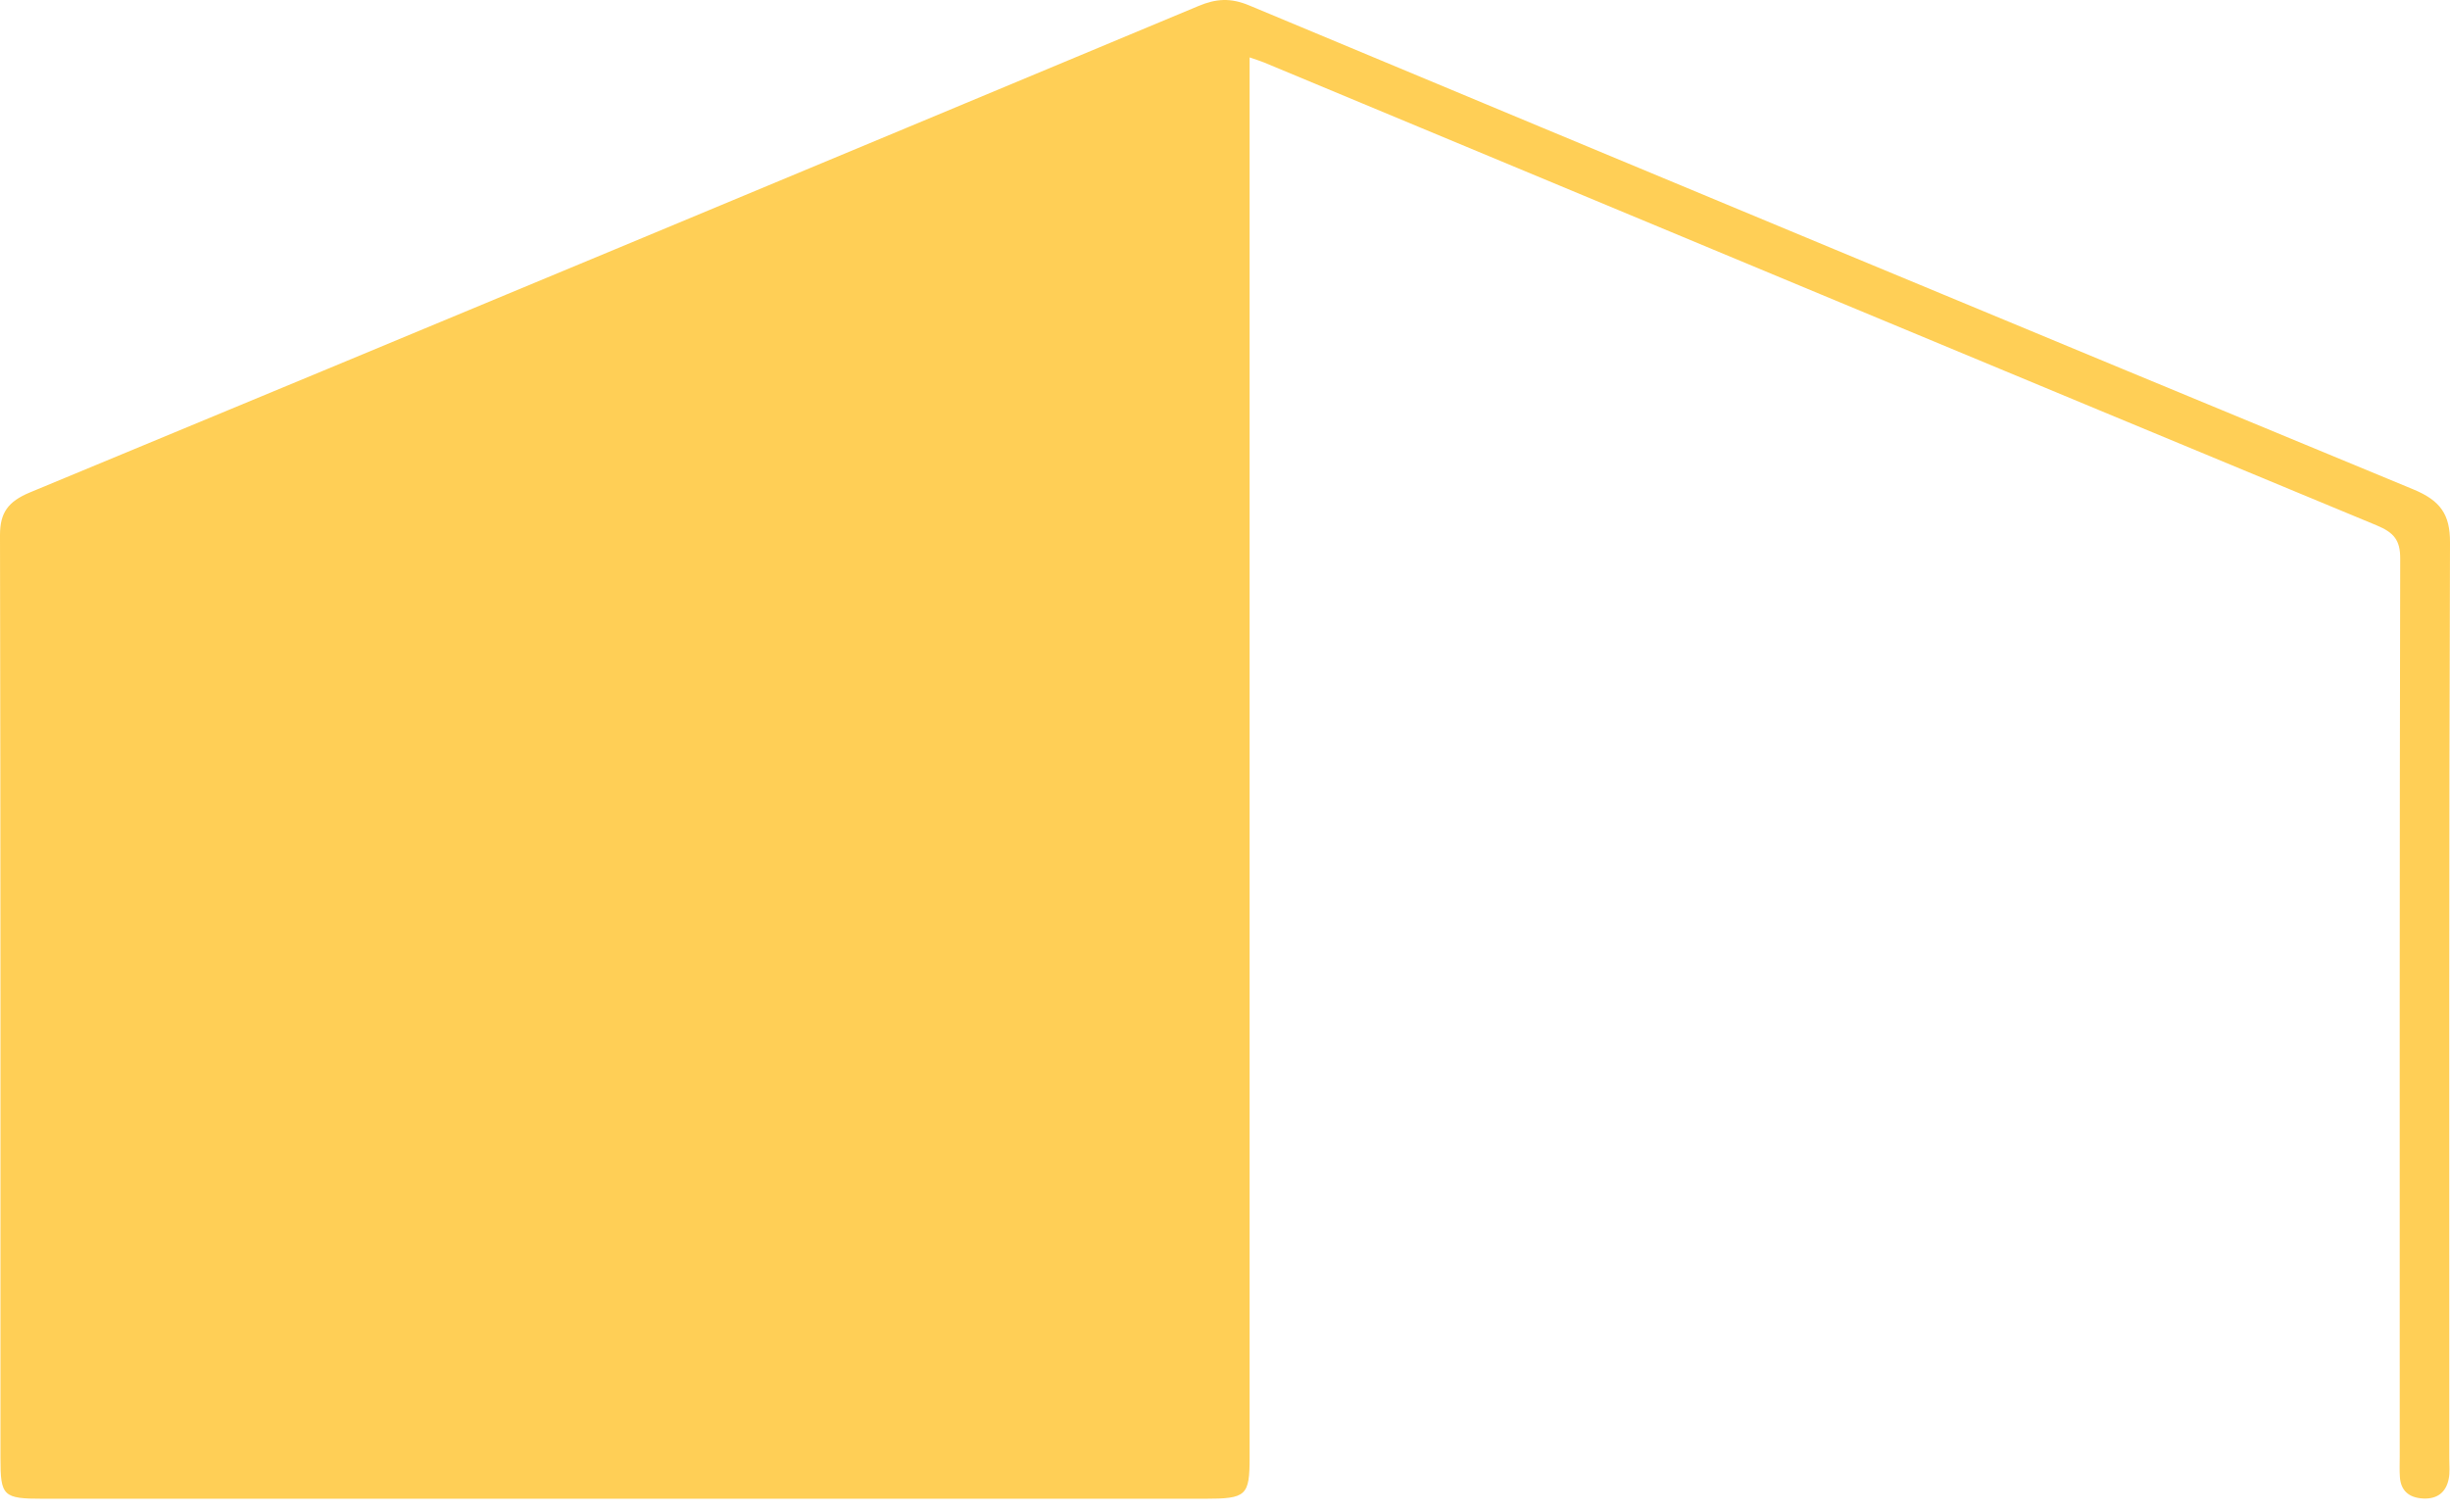 <svg xmlns="http://www.w3.org/2000/svg" width="81" height="50" viewBox="0 0 81 50" fill="none"><path d="M41.314 1.897C41.314 2.47 41.314 2.945 41.314 3.421C41.314 18.342 41.314 33.262 41.314 48.183C41.314 49.457 41.208 49.555 39.84 49.555C27.035 49.555 14.229 49.555 1.423 49.555C0.101 49.555 0.015 49.474 0.015 48.21C0.015 38.037 0.021 27.864 0 17.691C0 16.956 0.262 16.582 0.998 16.278C13.883 10.938 26.755 5.572 39.624 0.198C40.211 -0.048 40.687 -0.076 41.298 0.178C54.118 5.532 66.946 10.872 79.788 16.181C80.691 16.555 81.003 17.015 81 17.933C80.964 28.031 80.977 38.129 80.976 48.227C80.976 48.453 81.002 48.685 80.956 48.904C80.872 49.321 80.6 49.573 80.109 49.547C79.627 49.522 79.372 49.273 79.343 48.833C79.328 48.608 79.338 48.38 79.338 48.154C79.338 38.257 79.331 28.361 79.354 18.464C79.354 17.864 79.154 17.611 78.571 17.369C66.303 12.283 54.047 7.171 41.787 2.064C41.667 2.015 41.541 1.977 41.312 1.897H41.314Z" fill="#FFCF56"></path></svg>